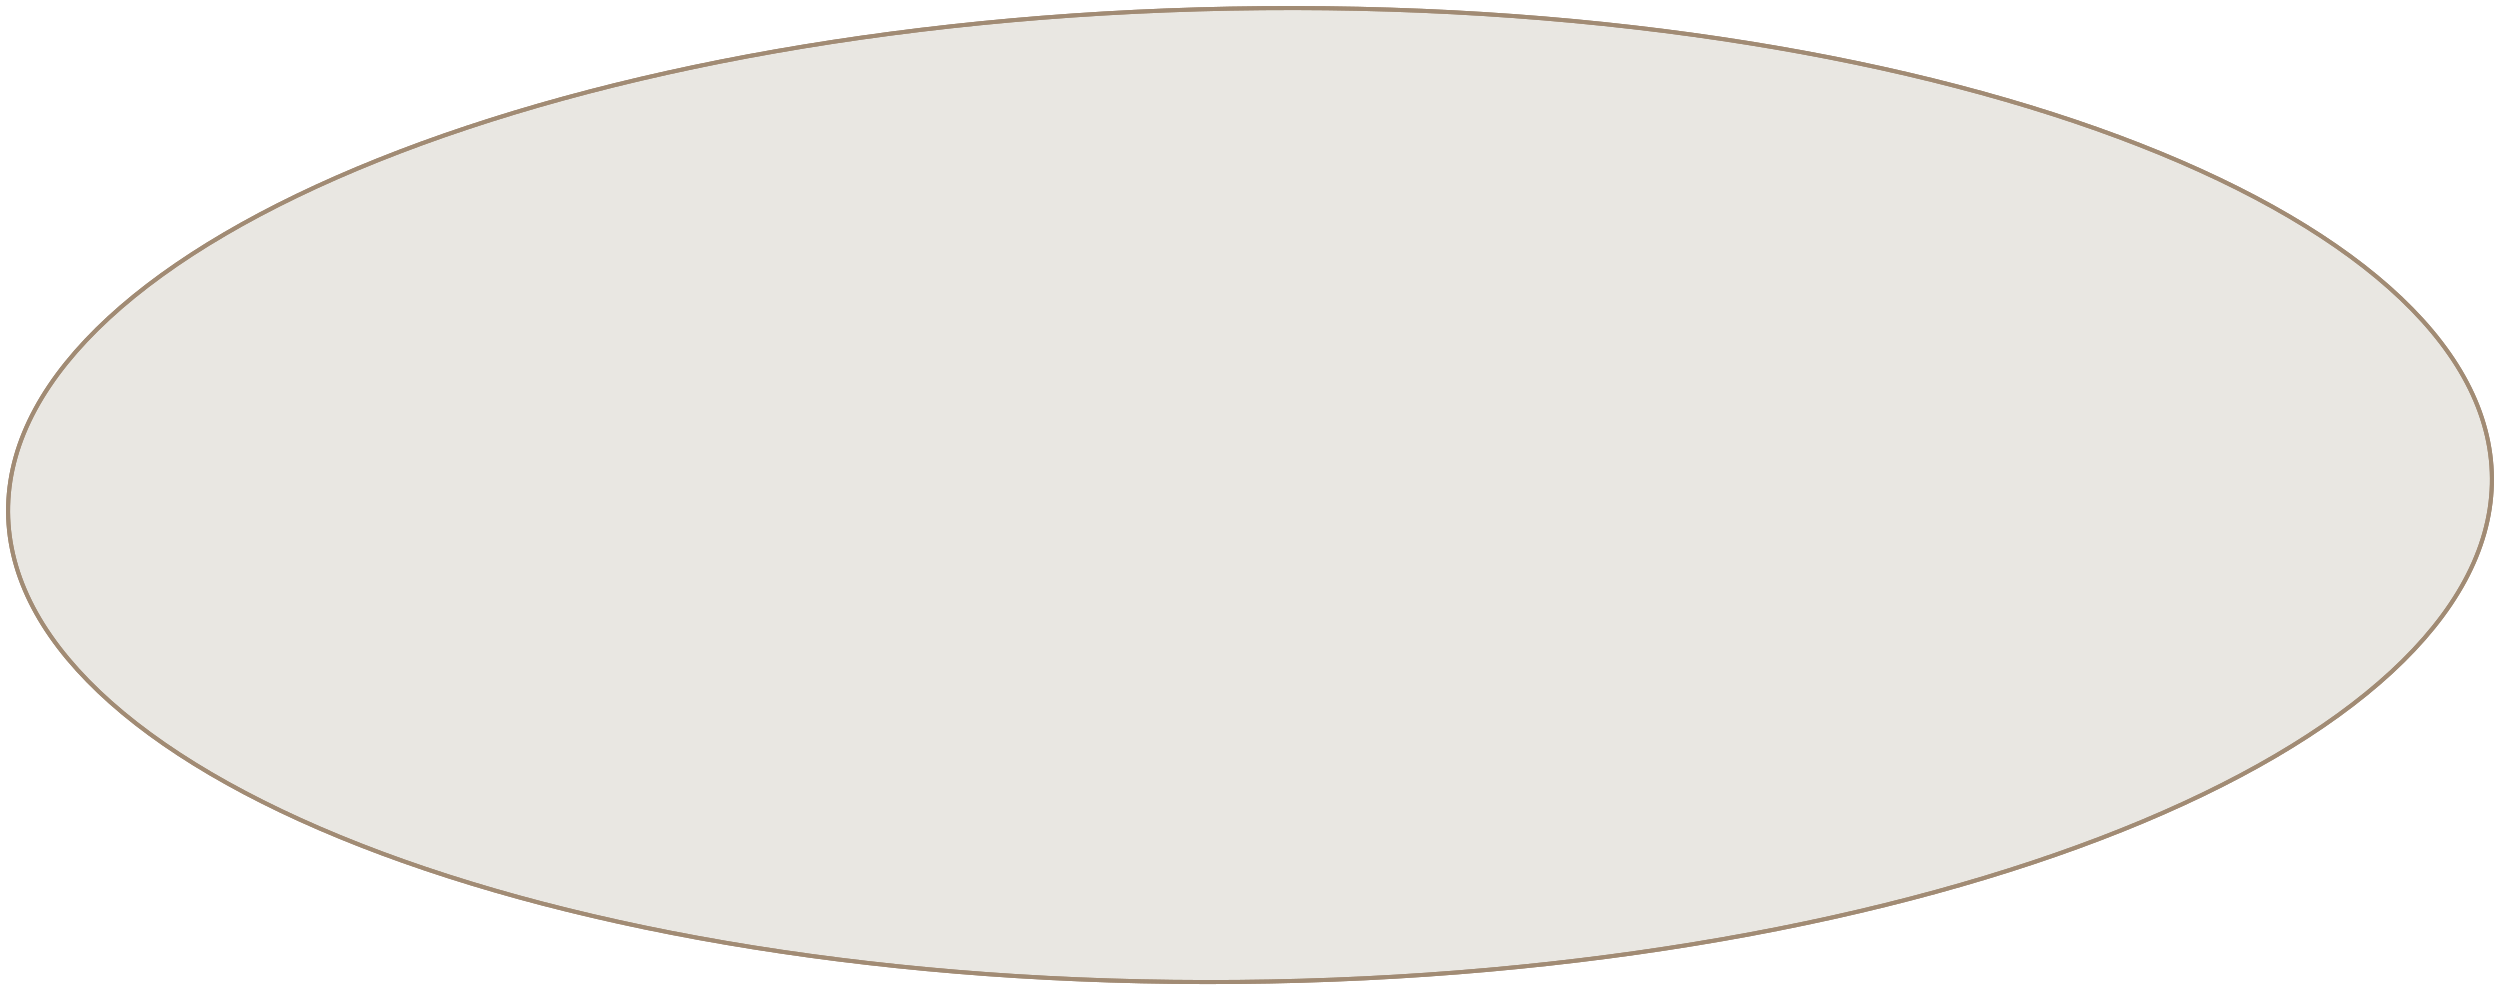 <?xml version="1.0" encoding="UTF-8"?> <svg xmlns="http://www.w3.org/2000/svg" width="621" height="246" viewBox="0 0 621 246" fill="none"> <path d="M618.979 120.328C618.557 136.568 609.845 152.318 594.006 166.927C578.164 181.538 555.334 194.862 527.092 206.171C470.618 228.785 392.902 243.183 307.352 243.916C221.803 244.65 144.802 231.579 89.48 209.924C61.814 199.094 39.668 186.156 24.579 171.81C9.494 157.467 1.598 141.858 2.021 125.618C2.444 109.378 11.156 93.627 26.995 79.019C42.837 64.408 65.666 51.084 93.909 39.775C150.383 17.161 228.099 2.763 313.648 2.029C399.197 1.296 476.199 14.367 531.52 36.022C559.187 46.852 581.332 59.79 596.421 74.136C611.506 88.479 619.402 104.087 618.979 120.328Z" fill="#B1AA98" fill-opacity="0.28"></path> <path d="M618.979 120.328C618.557 136.568 609.845 152.318 594.006 166.927C578.164 181.538 555.334 194.862 527.092 206.171C470.618 228.785 392.902 243.183 307.352 243.916C221.803 244.65 144.802 231.579 89.48 209.924C61.814 199.094 39.668 186.156 24.579 171.81C9.494 157.467 1.598 141.858 2.021 125.618C2.444 109.378 11.156 93.627 26.995 79.019C42.837 64.408 65.666 51.084 93.909 39.775C150.383 17.161 228.099 2.763 313.648 2.029C399.197 1.296 476.199 14.367 531.52 36.022C559.187 46.852 581.332 59.79 596.421 74.136C611.506 88.479 619.402 104.087 618.979 120.328Z" stroke="#A18B74"></path> <path d="M618.979 120.328C618.557 136.568 609.845 152.318 594.006 166.927C578.164 181.538 555.334 194.862 527.092 206.171C470.618 228.785 392.902 243.183 307.352 243.916C221.803 244.65 144.802 231.579 89.48 209.924C61.814 199.094 39.668 186.156 24.579 171.81C9.494 157.467 1.598 141.858 2.021 125.618C2.444 109.378 11.156 93.627 26.995 79.019C42.837 64.408 65.666 51.084 93.909 39.775C150.383 17.161 228.099 2.763 313.648 2.029C399.197 1.296 476.199 14.367 531.52 36.022C559.187 46.852 581.332 59.79 596.421 74.136C611.506 88.479 619.402 104.087 618.979 120.328Z" stroke="#A18B74"></path> </svg> 